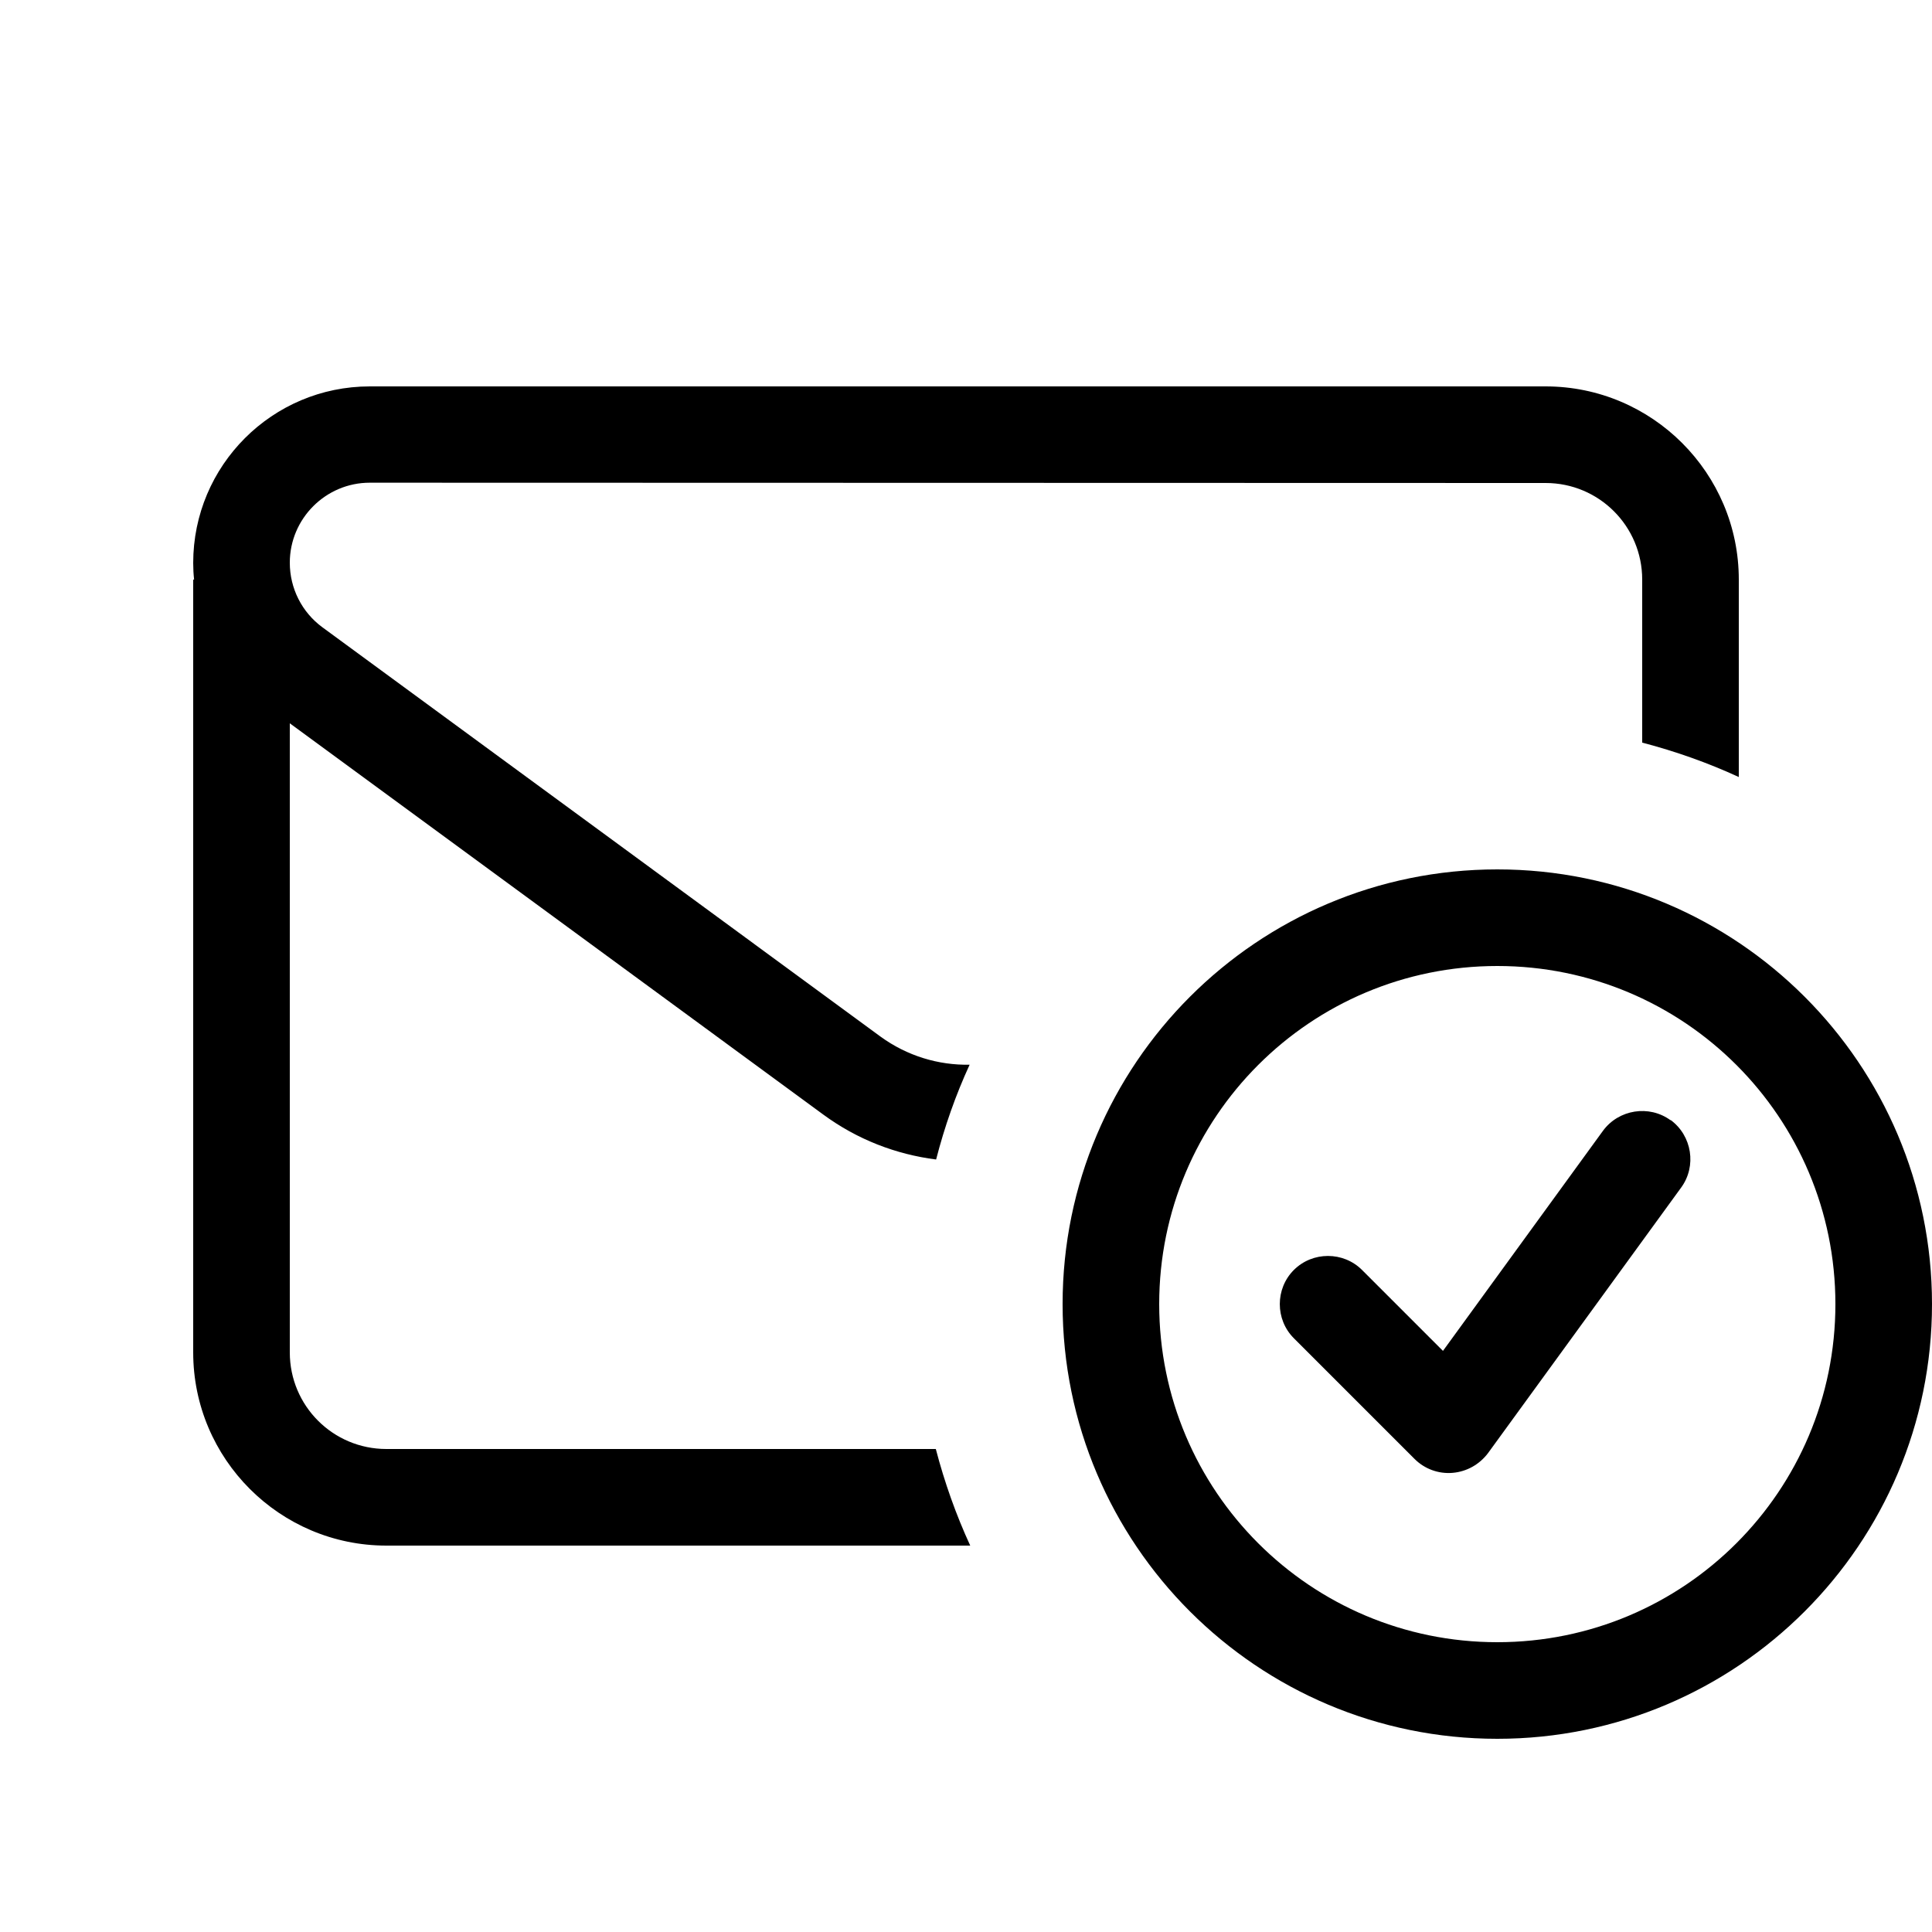 <svg xmlns="http://www.w3.org/2000/svg" viewBox="0 0 640 640"><!--! Font Awesome Pro 7.1.0 by @fontawesome - https://fontawesome.com License - https://fontawesome.com/license (Commercial License) Copyright 2025 Fonticons, Inc. --><path fill="currentColor" d="M122.5 128C90.2 128 64 154.2 64 186.5C64 188.4 64.1 190.2 64.3 192L64 192L64 448C64 483.3 92.7 512 128 512L321.4 512C316.7 501.8 312.9 491.1 310 480L128 480C110.3 480 96 465.7 96 448L96 239.6L272.7 369.2C284 377.5 296.8 382.4 310.1 384.1C312.9 373.2 316.6 362.7 321.2 352.7C310.9 352.9 300.5 349.8 291.7 343.4L106.8 207.8C100 202.8 96 194.9 96 186.4C96 171.8 107.9 159.9 122.5 159.9L512 160C529.7 160 544 174.3 544 192L544 246C555.1 248.9 565.8 252.7 576 257.4L576 192C576 156.7 547.3 128 512 128L122.5 128zM496 320C557.9 320 608 370.1 608 432C608 493.9 557.9 544 496 544C434.1 544 384 493.9 384 432C384 370.1 434.1 320 496 320zM496 576C575.5 576 640 511.5 640 432C640 352.5 575.5 288 496 288C416.5 288 352 352.5 352 432C352 511.5 416.5 576 496 576zM553.4 371.1C546.3 365.9 536.2 367.5 531 374.6L478 447.5L451.2 420.7C445 414.5 434.8 414.5 428.6 420.7C422.4 426.9 422.4 437.1 428.6 443.3L468.6 483.3C471.9 486.6 476.5 488.3 481.2 487.9C485.9 487.5 490.1 485.1 492.9 481.4L556.9 393.4C562.1 386.3 560.5 376.2 553.4 371z"/></svg>
